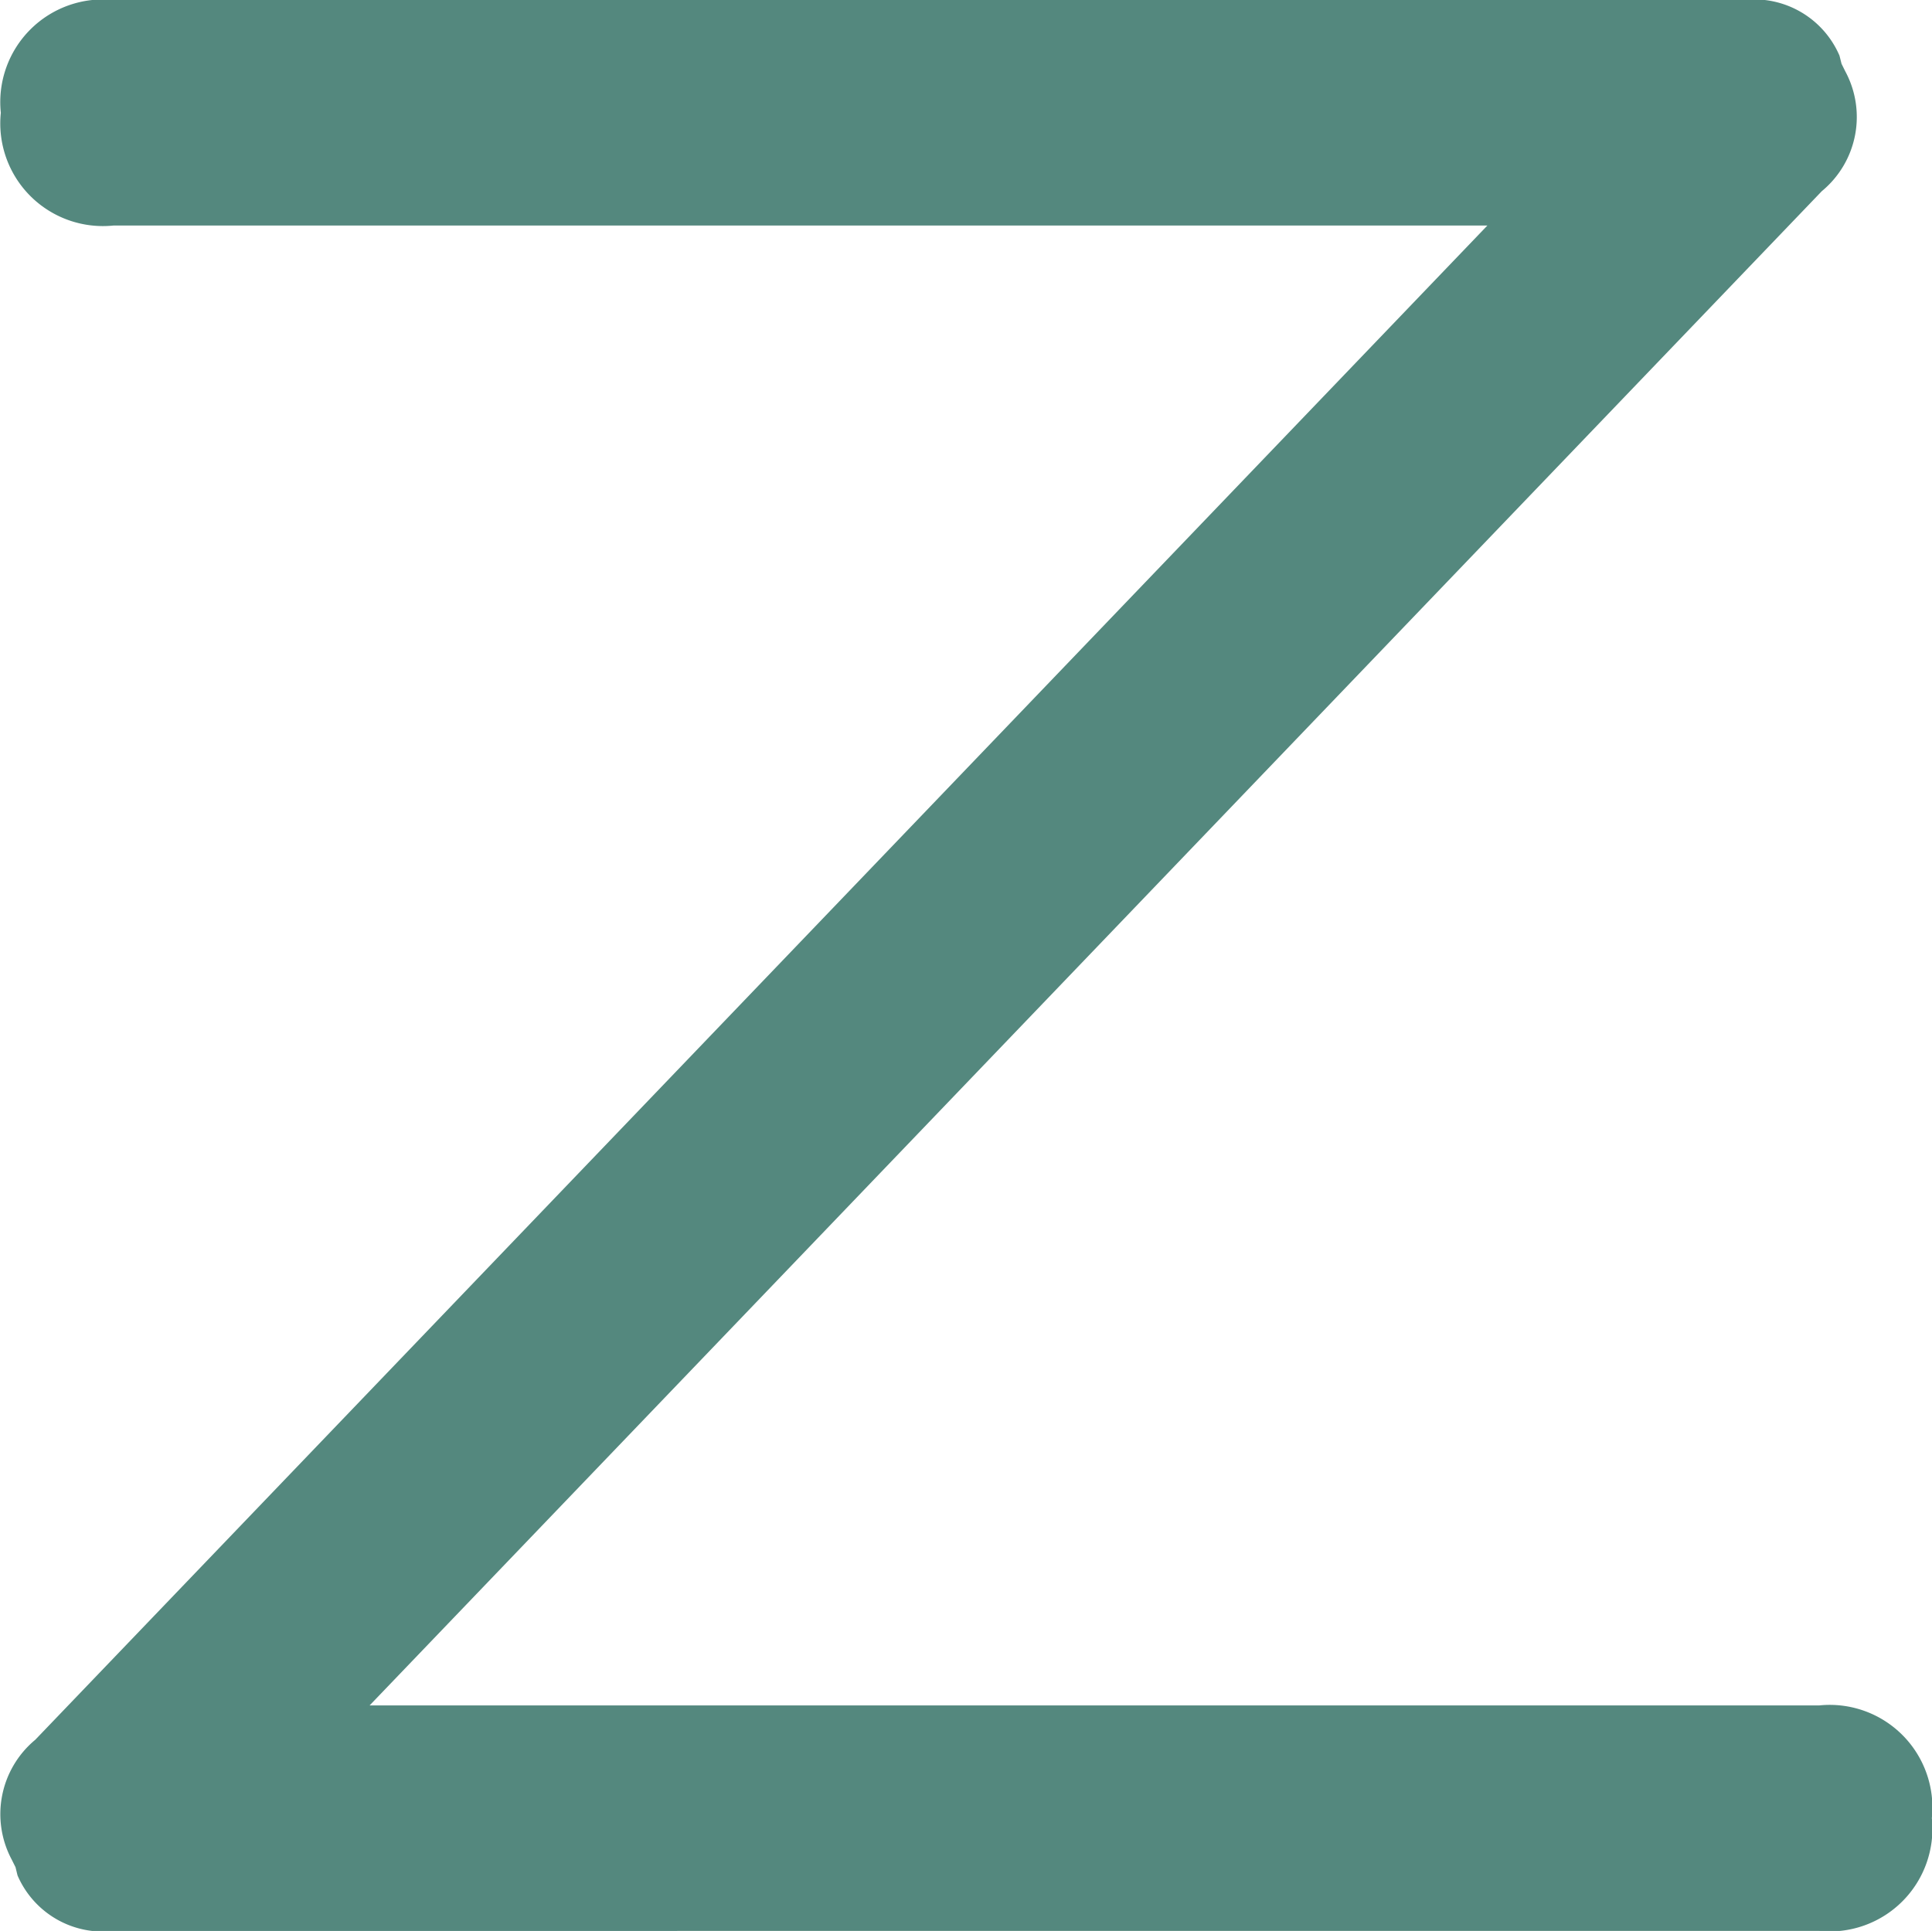 <svg xmlns="http://www.w3.org/2000/svg" width="28.002" height="27.99" viewBox="0 0 28.002 27.99">
  <path id="Path_23577" data-name="Path 23577" d="M1.647,27.99a1.347,1.347,0,0,1-1.393-.805l-.029-.119-.055-.11a1.4,1.4,0,0,1,.341-1.737L21.558,3.269H1.647A1.488,1.488,0,0,1,.012,1.635,1.488,1.488,0,0,1,1.647,0H25.269a1.347,1.347,0,0,1,1.392.806l.03.119.054.109a1.394,1.394,0,0,1-.34,1.737L5.357,24.721h21.01A1.488,1.488,0,0,1,28,26.355a1.488,1.488,0,0,1-1.635,1.634Z" transform="translate(0)" fill="#54887e"/>
</svg>
